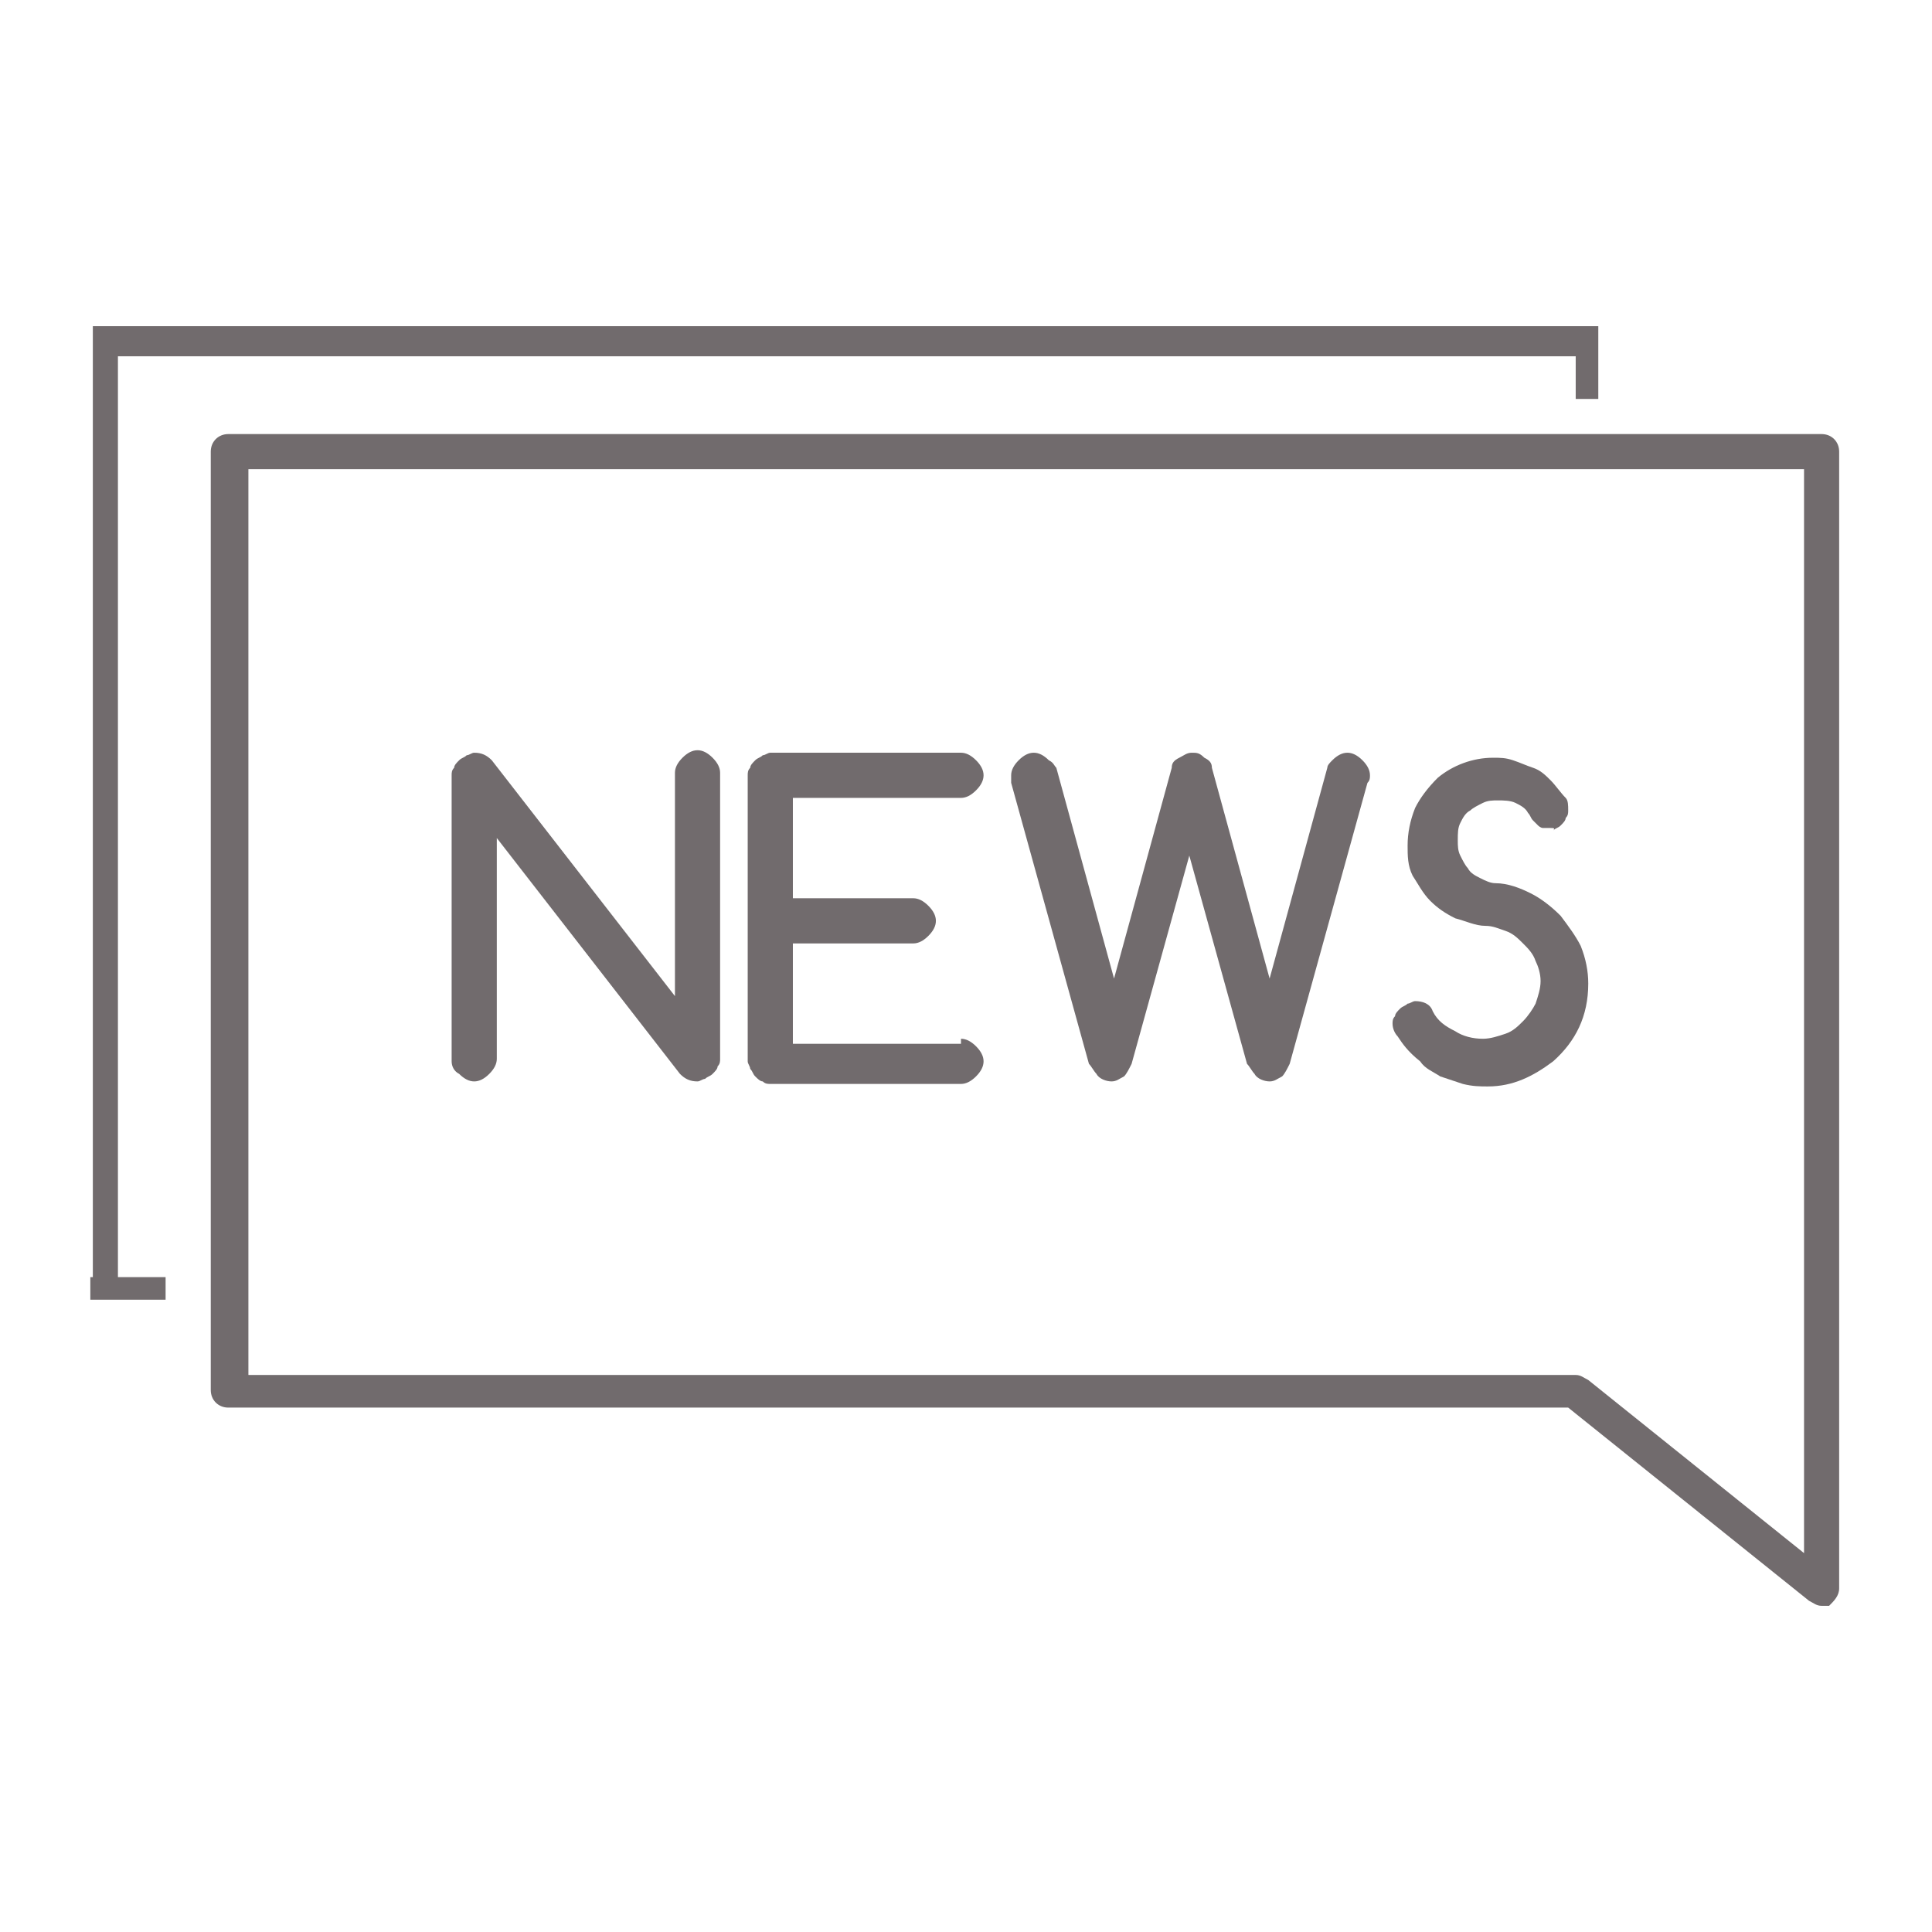 ﻿<?xml version="1.0" encoding="utf-8"?>
<!-- Generator: Adobe Illustrator 21.1.0, SVG Export Plug-In . SVG Version: 6.00 Build 0)  -->
<svg version="1.1" id="圖層_1" xmlns="http://www.w3.org/2000/svg" xmlns:xlink="http://www.w3.org/1999/xlink" x="0px" y="0px"
	 viewBox="0 0 77 77" width="77px" height="77px" style="enable-background:new 0 0 77 77;" xml:space="preserve">
<style type="text/css">
	.st0{fill:#716B6D;}
</style>
<g>
	<g>
		<path class="st0" d="M72.6,64c-0.2,0-0.3-0.1-0.5-0.2l-9.6-7.7H9.1c-0.4,0-0.7-0.3-0.7-0.7V18c0-0.4,0.3-0.7,0.7-0.7h63.5
			c0.4,0,0.7,0.3,0.7,0.7v45.3c0,0.3-0.2,0.5-0.4,0.7C72.8,64,72.7,64,72.6,64z M9.8,54.8h53c0.2,0,0.3,0.1,0.5,0.2l8.6,6.9V18.7
			h-62V54.8z"/>
		<g>
			<path class="st0" d="M18,42.3V30.9c0-0.1,0-0.2,0.1-0.3c0-0.1,0.1-0.2,0.2-0.3c0.1-0.1,0.2-0.1,0.3-0.2c0.1,0,0.2-0.1,0.3-0.1
				c0.3,0,0.5,0.1,0.7,0.3l7.3,9.4v-8.9c0-0.2,0.1-0.4,0.3-0.6c0.2-0.2,0.4-0.3,0.6-0.3c0.2,0,0.4,0.1,0.6,0.3
				c0.2,0.2,0.3,0.4,0.3,0.6v11.4c0,0.1,0,0.2-0.1,0.3c0,0.1-0.1,0.2-0.2,0.3c-0.1,0.1-0.2,0.1-0.3,0.2c-0.1,0-0.2,0.1-0.3,0.1
				c-0.3,0-0.5-0.1-0.7-0.3l-7.3-9.4v8.8c0,0.2-0.1,0.4-0.3,0.6c-0.2,0.2-0.4,0.3-0.6,0.3c-0.2,0-0.4-0.1-0.6-0.3
				C18.1,42.7,18,42.5,18,42.3z"/>
			<path class="st0" d="M38.3,41.4c0.2,0,0.4,0.1,0.6,0.3c0.2,0.2,0.3,0.4,0.3,0.6c0,0.2-0.1,0.4-0.3,0.6c-0.2,0.2-0.4,0.3-0.6,0.3
				h-7.6c-0.1,0-0.2,0-0.3-0.1c-0.1,0-0.2-0.1-0.3-0.2c-0.1-0.1-0.1-0.2-0.2-0.3c0-0.1-0.1-0.2-0.1-0.3V30.9c0-0.1,0-0.2,0.1-0.3
				c0-0.1,0.1-0.2,0.2-0.3c0.1-0.1,0.2-0.1,0.3-0.2c0.1,0,0.2-0.1,0.3-0.1h7.6c0.2,0,0.4,0.1,0.6,0.3c0.2,0.2,0.3,0.4,0.3,0.6
				c0,0.2-0.1,0.4-0.3,0.6c-0.2,0.2-0.4,0.3-0.6,0.3h-6.7v4h4.8c0.2,0,0.4,0.1,0.6,0.3c0.2,0.2,0.3,0.4,0.3,0.6
				c0,0.2-0.1,0.4-0.3,0.6c-0.2,0.2-0.4,0.3-0.6,0.3h-4.8v4H38.3z"/>
			<path class="st0" d="M42.1,30.6l2.3,8.4l2.3-8.4c0-0.2,0.1-0.3,0.3-0.4c0.2-0.1,0.3-0.2,0.5-0.2c0.2,0,0.3,0,0.5,0.2
				c0.2,0.1,0.3,0.2,0.3,0.4l2.3,8.4l2.3-8.4c0-0.1,0.1-0.2,0.2-0.3c0.2-0.2,0.4-0.3,0.6-0.3c0.2,0,0.4,0.1,0.6,0.3
				c0.2,0.2,0.3,0.4,0.3,0.6c0,0.1,0,0.2-0.1,0.3l-3.1,11.2c-0.1,0.2-0.2,0.4-0.3,0.5c-0.2,0.1-0.3,0.2-0.5,0.2
				c-0.2,0-0.5-0.1-0.6-0.3c-0.1-0.1-0.2-0.3-0.3-0.4l-2.3-8.3l-2.3,8.3c-0.1,0.2-0.2,0.4-0.3,0.5c-0.2,0.1-0.3,0.2-0.5,0.2
				c-0.2,0-0.5-0.1-0.6-0.3c-0.1-0.1-0.2-0.3-0.3-0.4l-3.1-11.2c0-0.1,0-0.2,0-0.3c0-0.2,0.1-0.4,0.3-0.6c0.2-0.2,0.4-0.3,0.6-0.3
				c0.2,0,0.4,0.1,0.6,0.3C42,30.4,42,30.5,42.1,30.6z"/>
			<path class="st0" d="M55.7,41.3c-0.1-0.1-0.2-0.3-0.2-0.5c0-0.1,0-0.2,0.1-0.3c0-0.1,0.1-0.2,0.2-0.3c0.1-0.1,0.2-0.1,0.3-0.2
				c0.1,0,0.2-0.1,0.3-0.1c0.3,0,0.6,0.1,0.7,0.4c0.2,0.4,0.5,0.6,0.9,0.8c0.3,0.2,0.7,0.3,1.1,0.3c0.3,0,0.6-0.1,0.9-0.2
				c0.3-0.1,0.5-0.3,0.7-0.5c0.2-0.2,0.4-0.5,0.5-0.7c0.1-0.3,0.2-0.6,0.2-0.9c0-0.3-0.1-0.6-0.2-0.8c-0.1-0.3-0.3-0.5-0.5-0.7
				c-0.2-0.2-0.4-0.4-0.7-0.5c-0.3-0.1-0.5-0.2-0.8-0.2c-0.4,0-0.8-0.2-1.2-0.3c-0.4-0.2-0.7-0.4-1-0.7c-0.3-0.3-0.5-0.7-0.7-1
				c-0.2-0.4-0.2-0.8-0.2-1.2c0-0.5,0.1-1,0.3-1.5c0.2-0.4,0.5-0.8,0.9-1.2h0c0.6-0.5,1.4-0.8,2.2-0.8c0.3,0,0.5,0,0.8,0.1
				c0.3,0.1,0.5,0.2,0.8,0.3c0.3,0.1,0.5,0.3,0.7,0.5c0.2,0.2,0.4,0.5,0.6,0.7c0.1,0.1,0.1,0.3,0.1,0.5c0,0.1,0,0.2-0.1,0.3
				c0,0.1-0.1,0.2-0.2,0.3c-0.1,0.1-0.2,0.1-0.3,0.2C62,33,61.9,33,61.8,33c-0.1,0-0.2,0-0.3,0c-0.1,0-0.2-0.1-0.2-0.1
				c-0.1-0.1-0.1-0.1-0.2-0.2c-0.1-0.1-0.1-0.2-0.2-0.3c-0.1-0.2-0.3-0.3-0.5-0.4c-0.2-0.1-0.5-0.1-0.7-0.1c-0.2,0-0.4,0-0.6,0.1
				c-0.2,0.1-0.4,0.2-0.5,0.3c-0.2,0.1-0.3,0.3-0.4,0.5c-0.1,0.2-0.1,0.4-0.1,0.7c0,0.2,0,0.4,0.1,0.6c0.1,0.2,0.2,0.4,0.3,0.5
				c0.1,0.2,0.3,0.3,0.5,0.4c0.2,0.1,0.4,0.2,0.6,0.2c0.5,0,1,0.2,1.4,0.4c0.4,0.2,0.8,0.5,1.2,0.9c0.3,0.4,0.6,0.8,0.8,1.2
				c0.2,0.5,0.3,1,0.3,1.5c0,1.3-0.5,2.3-1.4,3.1h0c-0.8,0.6-1.6,1-2.6,1c-0.3,0-0.6,0-1-0.1c-0.3-0.1-0.6-0.2-0.9-0.3
				c-0.3-0.2-0.6-0.3-0.8-0.6C56.1,41.9,55.9,41.6,55.7,41.3z"/>
		</g>
	</g>
	<polygon class="st0" points="62.8,13 3.7,13 3.7,50.9 3.6,50.9 3.6,51.8 3.7,51.8 4.7,51.8 6.6,51.8 6.6,50.9 4.7,50.9 4.7,14.2 
		62.8,14.2 62.8,15.9 63.7,15.9 63.7,14.2 63.7,13 	"/>
</g>
<g>
</g>
<g>
</g>
<g>
</g>
<g>
</g>
<g>
</g>
</svg>
